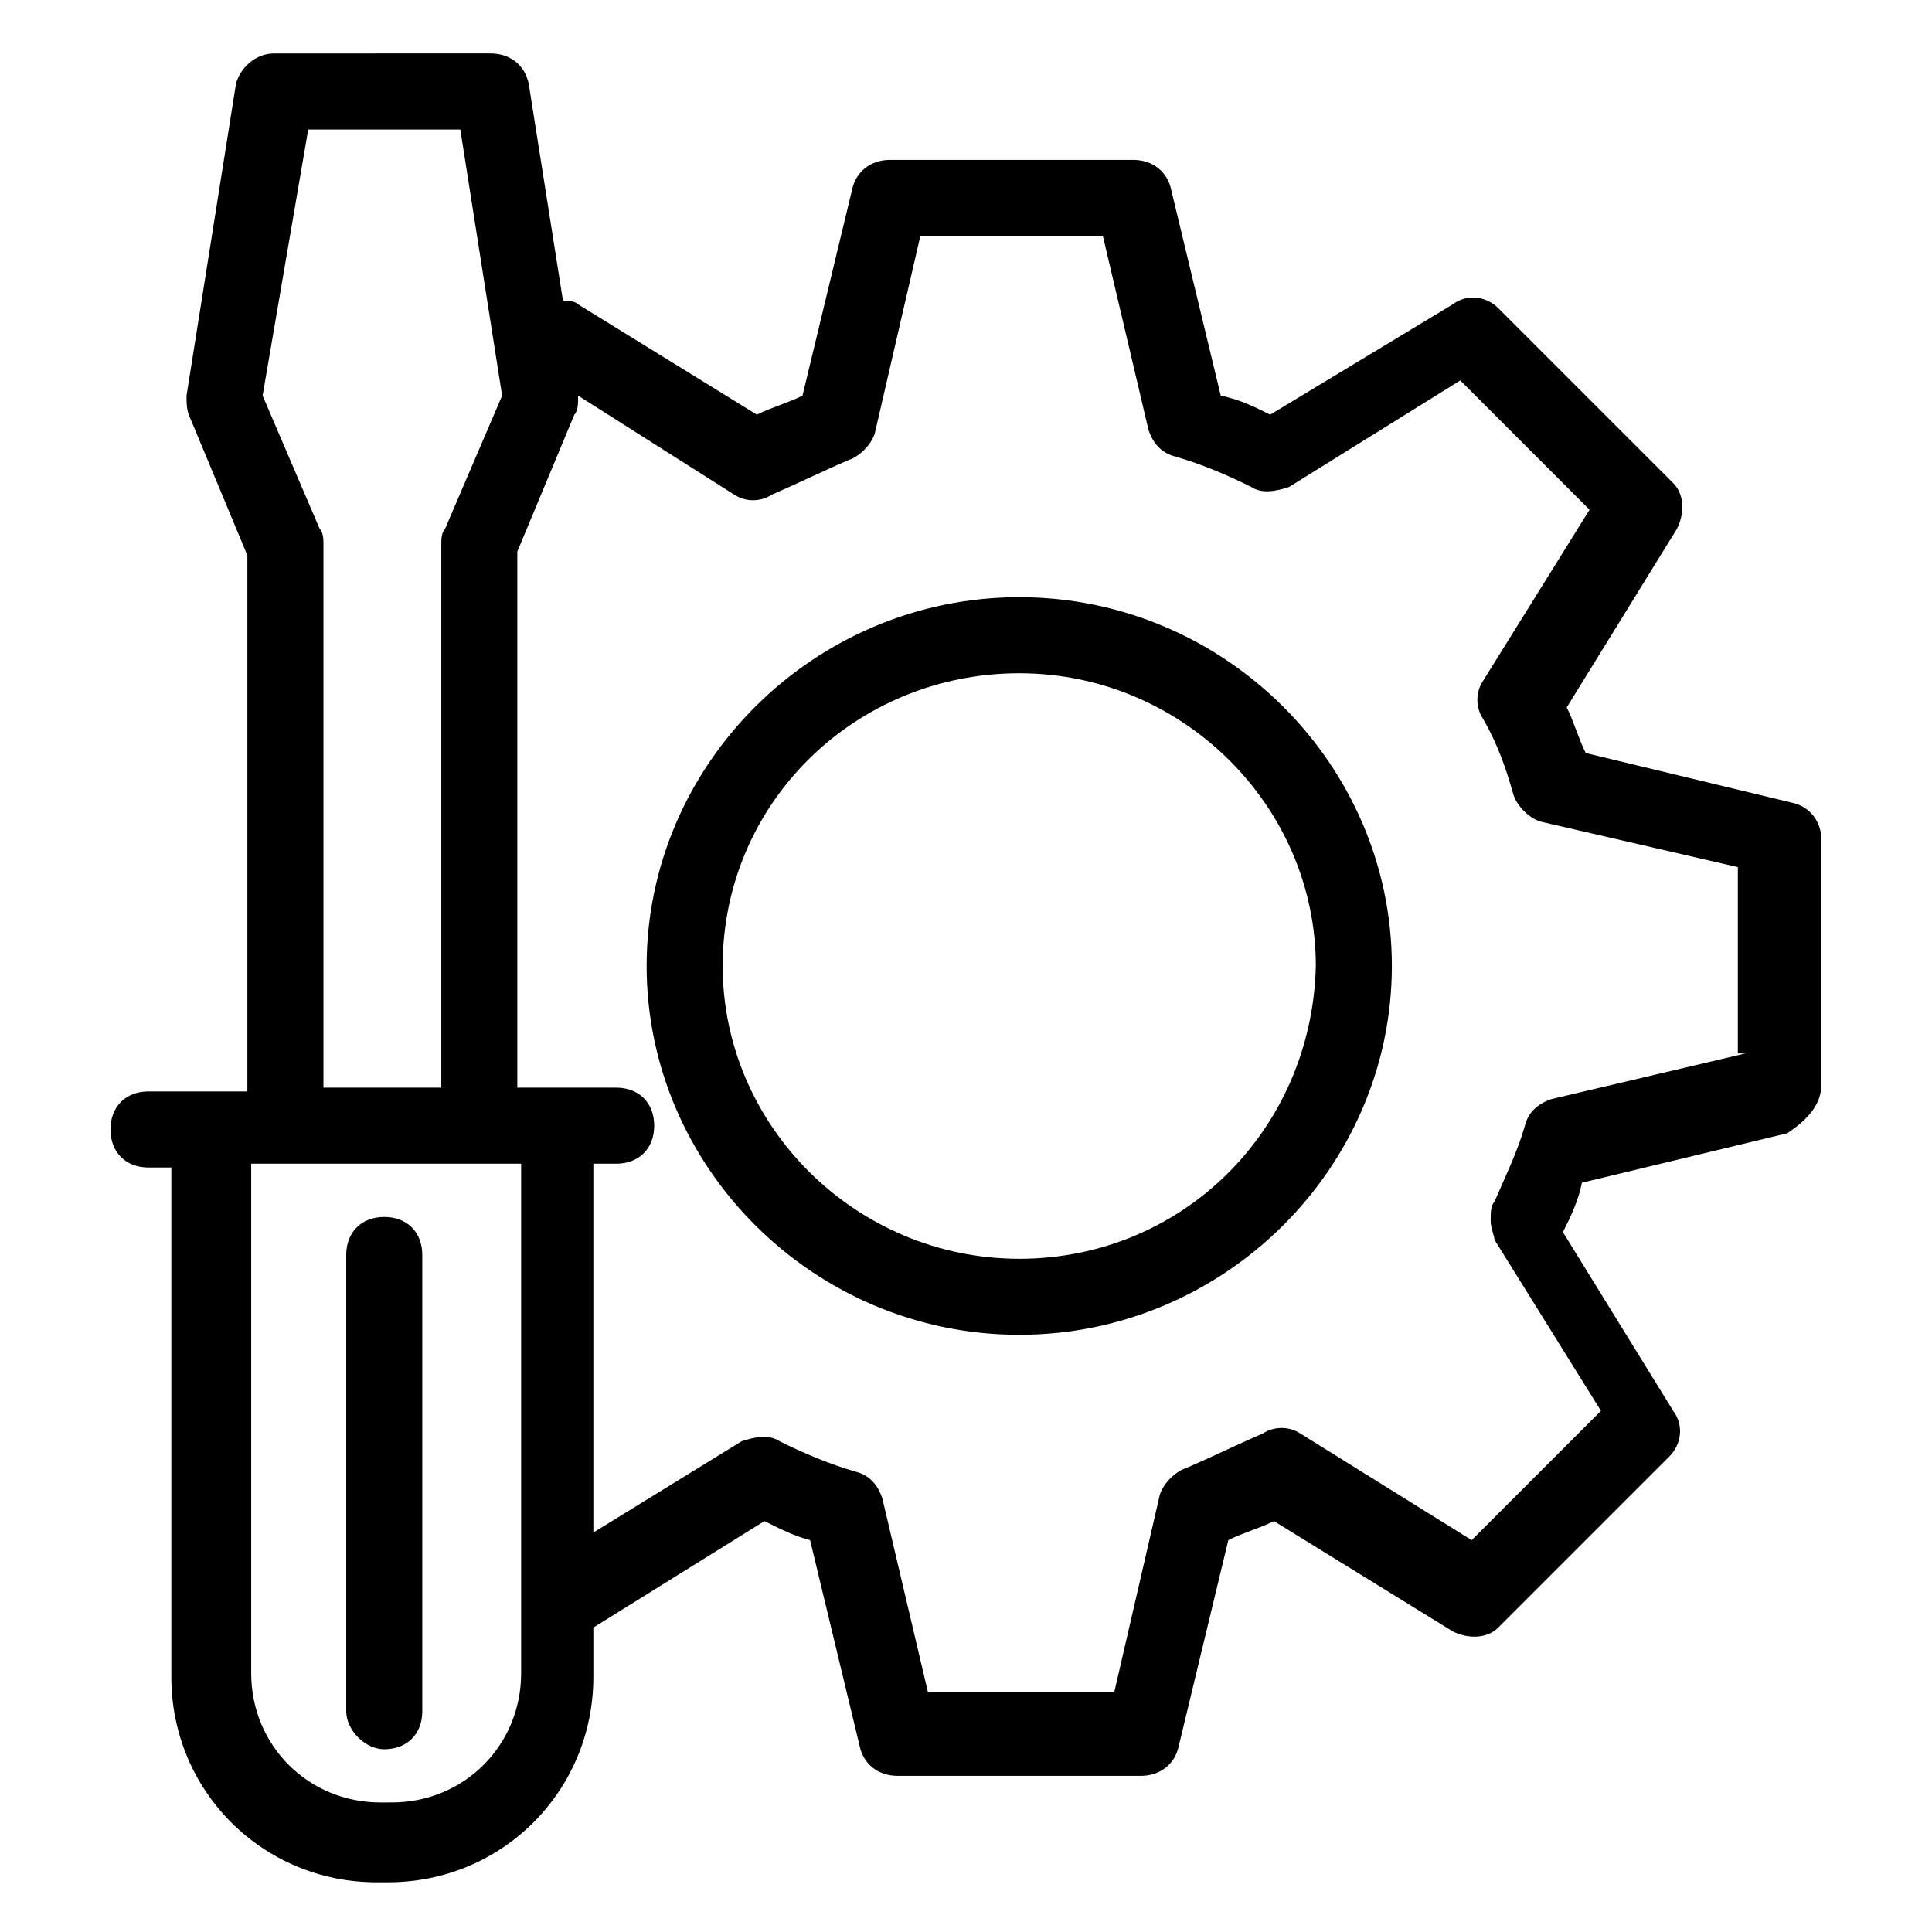 <?xml version="1.0" encoding="UTF-8"?>
<!-- Uploaded to: SVG Find, www.svgrepo.com, Generator: SVG Find Mixer Tools -->
<svg fill="#000000" width="800px" height="800px" version="1.1" viewBox="144 144 512 512" xmlns="http://www.w3.org/2000/svg">
 <g>
  <path d="m414.11 302.26c-54.41 0-98.746 44.336-98.746 97.738s44.336 97.738 98.746 97.738c54.41 0 98.746-44.336 98.746-97.738s-44.336-97.738-98.746-97.738zm0 175.33c-43.328 0-78.594-35.266-78.594-77.586 0-43.328 35.266-77.586 78.594-77.586s78.594 35.266 78.594 77.586c-1.008 43.324-35.266 77.586-78.594 77.586z"/>
  <path d="m626.71 431.23v-64.488c0-5.039-3.023-9.07-8.062-10.078l-54.41-13.098c-2.016-4.031-3.023-8.062-5.039-12.09l29.223-47.359c2.016-4.031 2.016-9.07-1.008-12.09l-46.348-46.352c-3.023-3.023-8.062-4.031-12.09-1.008l-48.367 29.223c-4.031-2.016-8.062-4.031-13.098-5.039l-13.098-54.41c-1.008-5.039-5.039-8.062-10.078-8.062h-64.488c-5.039 0-9.07 3.023-10.078 8.062l-13.098 54.41c-4.031 2.016-8.062 3.023-12.09 5.039l-47.359-29.223c-1.008-1.008-3.023-1.008-4.031-1.008l-9.07-57.434c-1.008-5.039-5.039-8.062-10.078-8.062l-57.43 0.004c-5.039 0-9.07 4.031-10.078 8.062l-13.098 82.621c0 2.016 0 4.031 1.008 6.047l15.113 36.273v142.07h-26.199c-6.047 0-10.078 4.031-10.078 10.078s4.031 10.078 10.078 10.078h6.047v135.02c0 30.23 24.184 54.41 54.41 54.41h3.023c30.23 0 54.41-24.184 54.41-54.41v-13.098l45.344-28.215c4.031 2.016 8.062 4.031 12.09 5.039l13.098 54.41c1.008 5.039 5.039 8.062 10.078 8.062h64.488c5.039 0 9.07-3.023 10.078-8.062l13.098-54.41c4.031-2.016 8.062-3.023 12.09-5.039l47.359 29.223c4.031 2.016 9.07 2.016 12.09-1.008l45.344-45.344c3.023-3.023 4.031-8.062 1.008-12.09l-29.223-47.359c2.016-4.031 4.031-8.062 5.039-13.098l54.41-13.098c6.051-4.035 9.07-8.066 9.07-13.105zm-401.03-252.91h40.305l11.082 70.535-15.113 35.266c-1.008 1.008-1.008 3.023-1.008 4.031v144.09l-31.234-0.004v-144.09c0-1.008 0-3.023-1.008-4.031l-15.113-35.266zm56.426 409.09c0 19.145-15.113 34.258-34.258 34.258l-3.023 0.004c-19.145 0-34.258-15.113-34.258-34.258v-135.02h71.539zm324.45-164.24-51.387 12.09c-3.023 1.008-6.047 3.023-7.055 7.055-2.016 7.055-5.039 13.098-8.062 20.152-1.008 1.008-1.008 3.023-1.008 5.039 0 2.016 1.008 4.031 1.008 5.039l28.215 45.344-34.258 34.258-45.344-28.215c-3.023-2.016-7.055-2.016-10.078 0-7.055 3.023-13.098 6.047-20.152 9.07-3.023 1.008-6.047 4.031-7.055 7.055l-12.09 52.395h-49.371l-12.09-51.387c-1.008-3.023-3.023-6.047-7.055-7.055-7.055-2.016-14.105-5.039-20.152-8.062-3.023-2.016-7.055-1.008-10.078 0l-39.297 24.184v-97.738h6.047c6.047 0 10.078-4.031 10.078-10.078s-4.031-10.078-10.078-10.078h-26.199v-142.07l15.113-36.273c1.008-1.008 1.008-3.023 1.008-5.039l41.312 26.199c3.023 2.016 7.055 2.016 10.078 0 7.055-3.023 13.098-6.047 20.152-9.07 3.023-1.008 6.047-4.031 7.055-7.055l12.09-52.395h48.367l12.09 51.387c1.008 3.023 3.023 6.047 7.055 7.055 7.055 2.016 14.105 5.039 20.152 8.062 3.023 2.016 7.055 1.008 10.078 0l45.344-28.215 34.258 34.258-28.215 45.344c-2.016 3.023-2.016 7.055 0 10.078 4.031 7.055 6.047 13.098 8.062 20.152 1.008 3.023 4.031 6.047 7.055 7.055l52.395 12.09v49.371z"/>
  <path d="m245.83 607.57c6.047 0 10.078-4.031 10.078-10.078v-120.91c0-6.047-4.031-10.078-10.078-10.078s-10.078 4.031-10.078 10.078v120.91c0.004 5.043 5.039 10.078 10.078 10.078z"/>
 </g>
</svg>